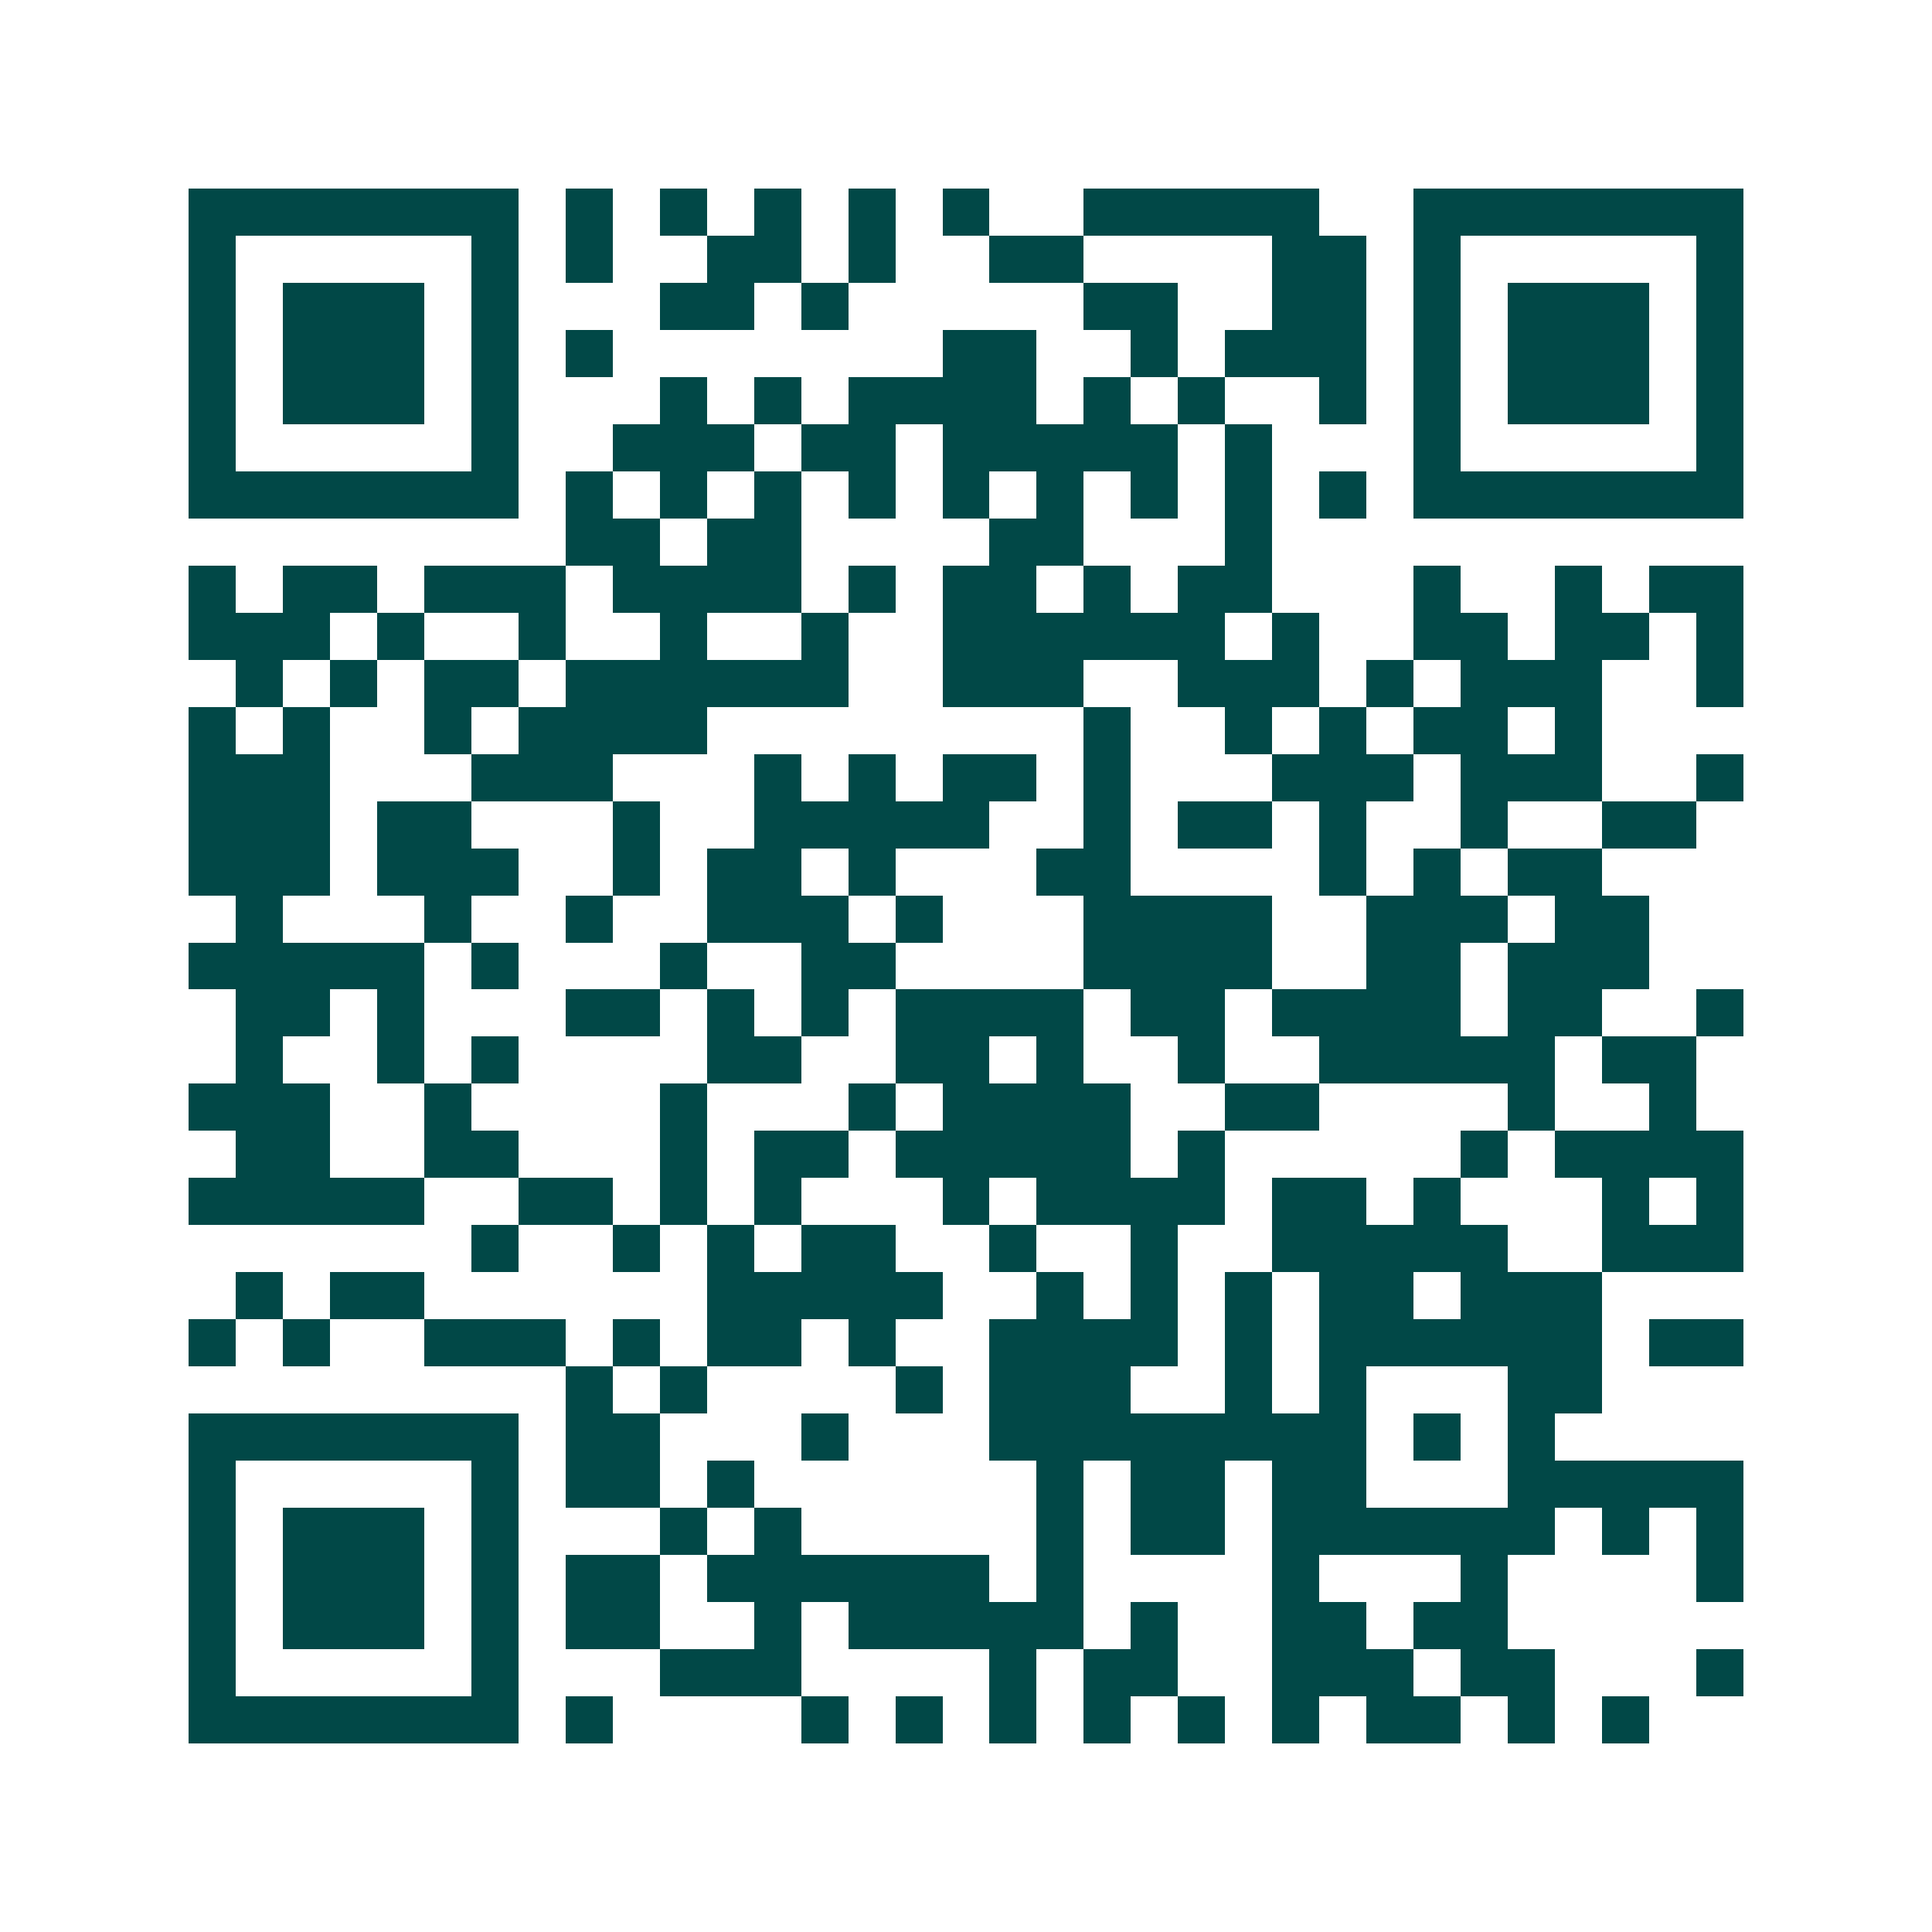 <svg xmlns="http://www.w3.org/2000/svg" width="200" height="200" viewBox="0 0 41 41" shape-rendering="crispEdges"><path fill="#ffffff" d="M0 0h41v41H0z"/><path stroke="#014847" d="M4 4.5h7m1 0h1m1 0h1m1 0h1m1 0h1m1 0h1m2 0h5m2 0h7M4 5.5h1m5 0h1m1 0h1m2 0h2m1 0h1m2 0h2m4 0h2m1 0h1m5 0h1M4 6.5h1m1 0h3m1 0h1m3 0h2m1 0h1m5 0h2m2 0h2m1 0h1m1 0h3m1 0h1M4 7.5h1m1 0h3m1 0h1m1 0h1m7 0h2m2 0h1m1 0h3m1 0h1m1 0h3m1 0h1M4 8.5h1m1 0h3m1 0h1m3 0h1m1 0h1m1 0h4m1 0h1m1 0h1m2 0h1m1 0h1m1 0h3m1 0h1M4 9.5h1m5 0h1m2 0h3m1 0h2m1 0h5m1 0h1m3 0h1m5 0h1M4 10.5h7m1 0h1m1 0h1m1 0h1m1 0h1m1 0h1m1 0h1m1 0h1m1 0h1m1 0h1m1 0h7M12 11.5h2m1 0h2m4 0h2m3 0h1M4 12.5h1m1 0h2m1 0h3m1 0h4m1 0h1m1 0h2m1 0h1m1 0h2m3 0h1m2 0h1m1 0h2M4 13.5h3m1 0h1m2 0h1m2 0h1m2 0h1m2 0h6m1 0h1m2 0h2m1 0h2m1 0h1M5 14.5h1m1 0h1m1 0h2m1 0h6m2 0h3m2 0h3m1 0h1m1 0h3m2 0h1M4 15.5h1m1 0h1m2 0h1m1 0h4m8 0h1m2 0h1m1 0h1m1 0h2m1 0h1M4 16.5h3m3 0h3m3 0h1m1 0h1m1 0h2m1 0h1m3 0h3m1 0h3m2 0h1M4 17.5h3m1 0h2m3 0h1m2 0h5m2 0h1m1 0h2m1 0h1m2 0h1m2 0h2M4 18.5h3m1 0h3m2 0h1m1 0h2m1 0h1m3 0h2m4 0h1m1 0h1m1 0h2M5 19.5h1m3 0h1m2 0h1m2 0h3m1 0h1m3 0h4m2 0h3m1 0h2M4 20.5h5m1 0h1m3 0h1m2 0h2m4 0h4m2 0h2m1 0h3M5 21.5h2m1 0h1m3 0h2m1 0h1m1 0h1m1 0h4m1 0h2m1 0h4m1 0h2m2 0h1M5 22.5h1m2 0h1m1 0h1m4 0h2m2 0h2m1 0h1m2 0h1m2 0h5m1 0h2M4 23.5h3m2 0h1m4 0h1m3 0h1m1 0h4m2 0h2m4 0h1m2 0h1M5 24.5h2m2 0h2m3 0h1m1 0h2m1 0h5m1 0h1m5 0h1m1 0h4M4 25.5h5m2 0h2m1 0h1m1 0h1m3 0h1m1 0h4m1 0h2m1 0h1m3 0h1m1 0h1M10 26.5h1m2 0h1m1 0h1m1 0h2m2 0h1m2 0h1m2 0h5m2 0h3M5 27.5h1m1 0h2m6 0h5m2 0h1m1 0h1m1 0h1m1 0h2m1 0h3M4 28.5h1m1 0h1m2 0h3m1 0h1m1 0h2m1 0h1m2 0h4m1 0h1m1 0h6m1 0h2M12 29.5h1m1 0h1m4 0h1m1 0h3m2 0h1m1 0h1m3 0h2M4 30.5h7m1 0h2m3 0h1m3 0h8m1 0h1m1 0h1M4 31.5h1m5 0h1m1 0h2m1 0h1m6 0h1m1 0h2m1 0h2m3 0h5M4 32.5h1m1 0h3m1 0h1m3 0h1m1 0h1m5 0h1m1 0h2m1 0h6m1 0h1m1 0h1M4 33.5h1m1 0h3m1 0h1m1 0h2m1 0h6m1 0h1m4 0h1m3 0h1m4 0h1M4 34.5h1m1 0h3m1 0h1m1 0h2m2 0h1m1 0h5m1 0h1m2 0h2m1 0h2M4 35.5h1m5 0h1m3 0h3m4 0h1m1 0h2m2 0h3m1 0h2m3 0h1M4 36.5h7m1 0h1m4 0h1m1 0h1m1 0h1m1 0h1m1 0h1m1 0h1m1 0h2m1 0h1m1 0h1"/></svg>

